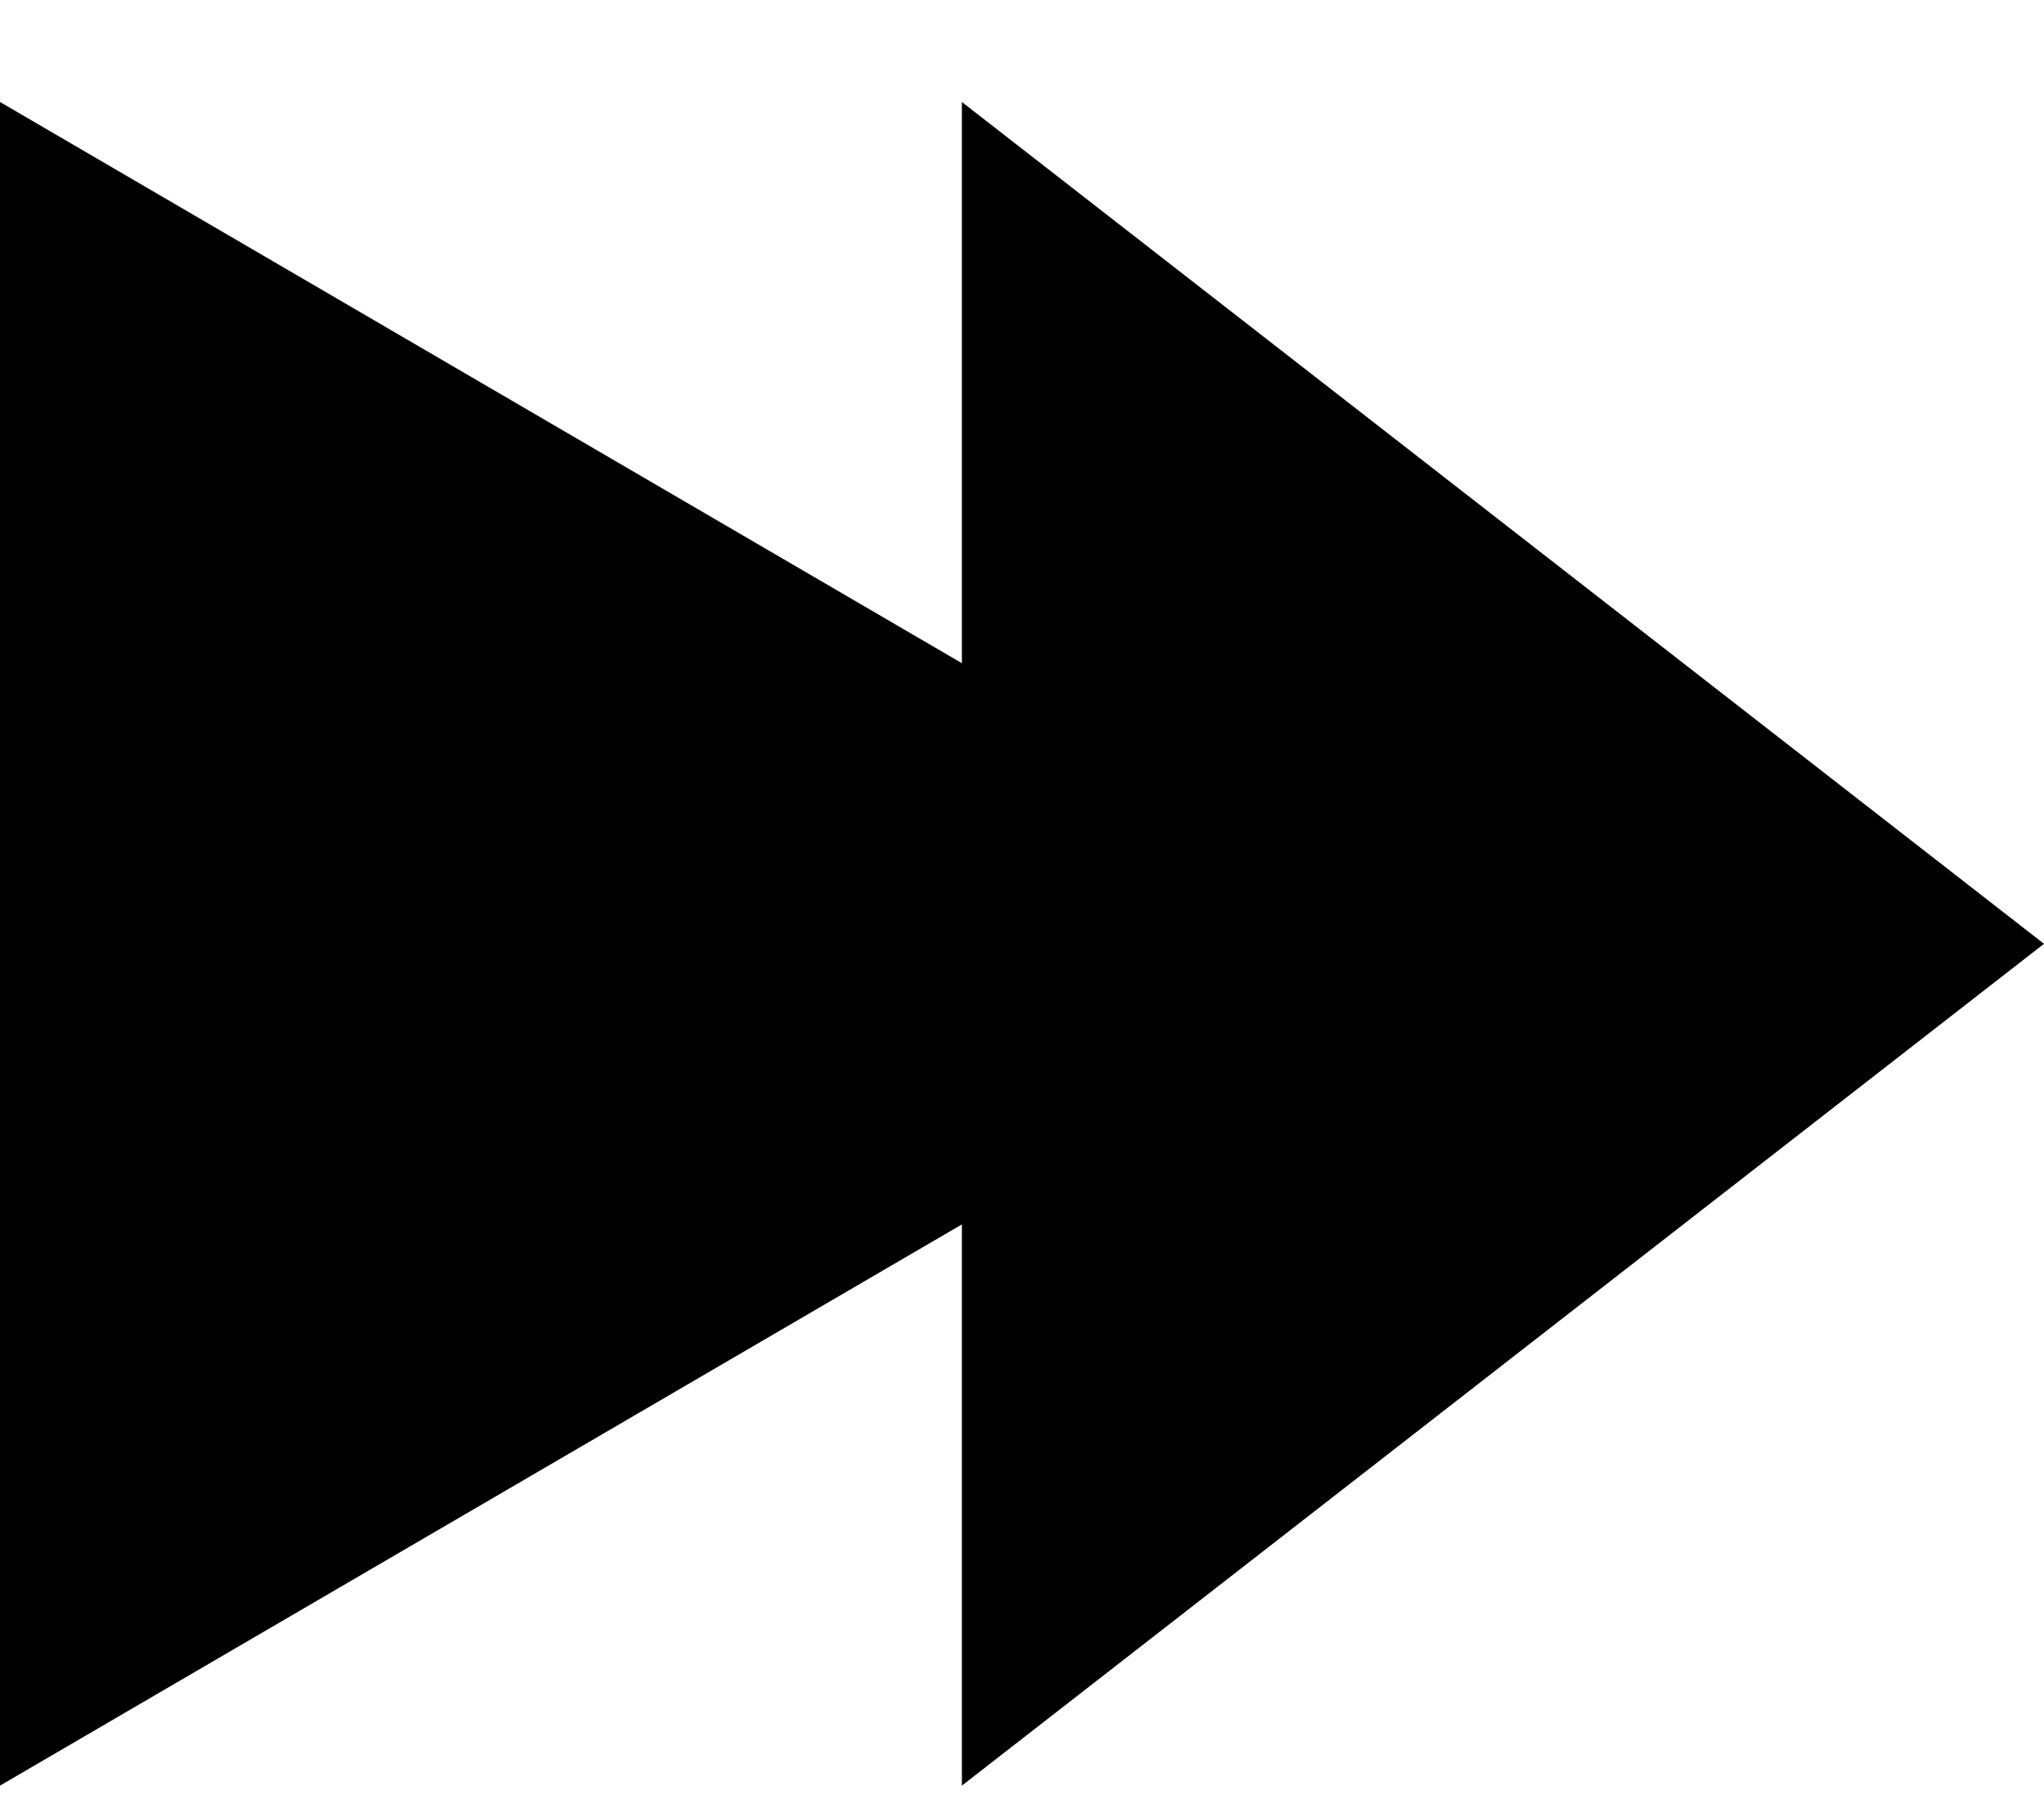 <svg width="17" height="15" viewBox="0 0 17 15" fill="none" xmlns="http://www.w3.org/2000/svg">
<path d="M12 7.848L-6.11959e-07 14.848L0 0.848L12 7.848Z" fill="black"/>
<path d="M17 7.848L8 14.848L8 0.848L17 7.848Z" fill="black"/>
</svg>
